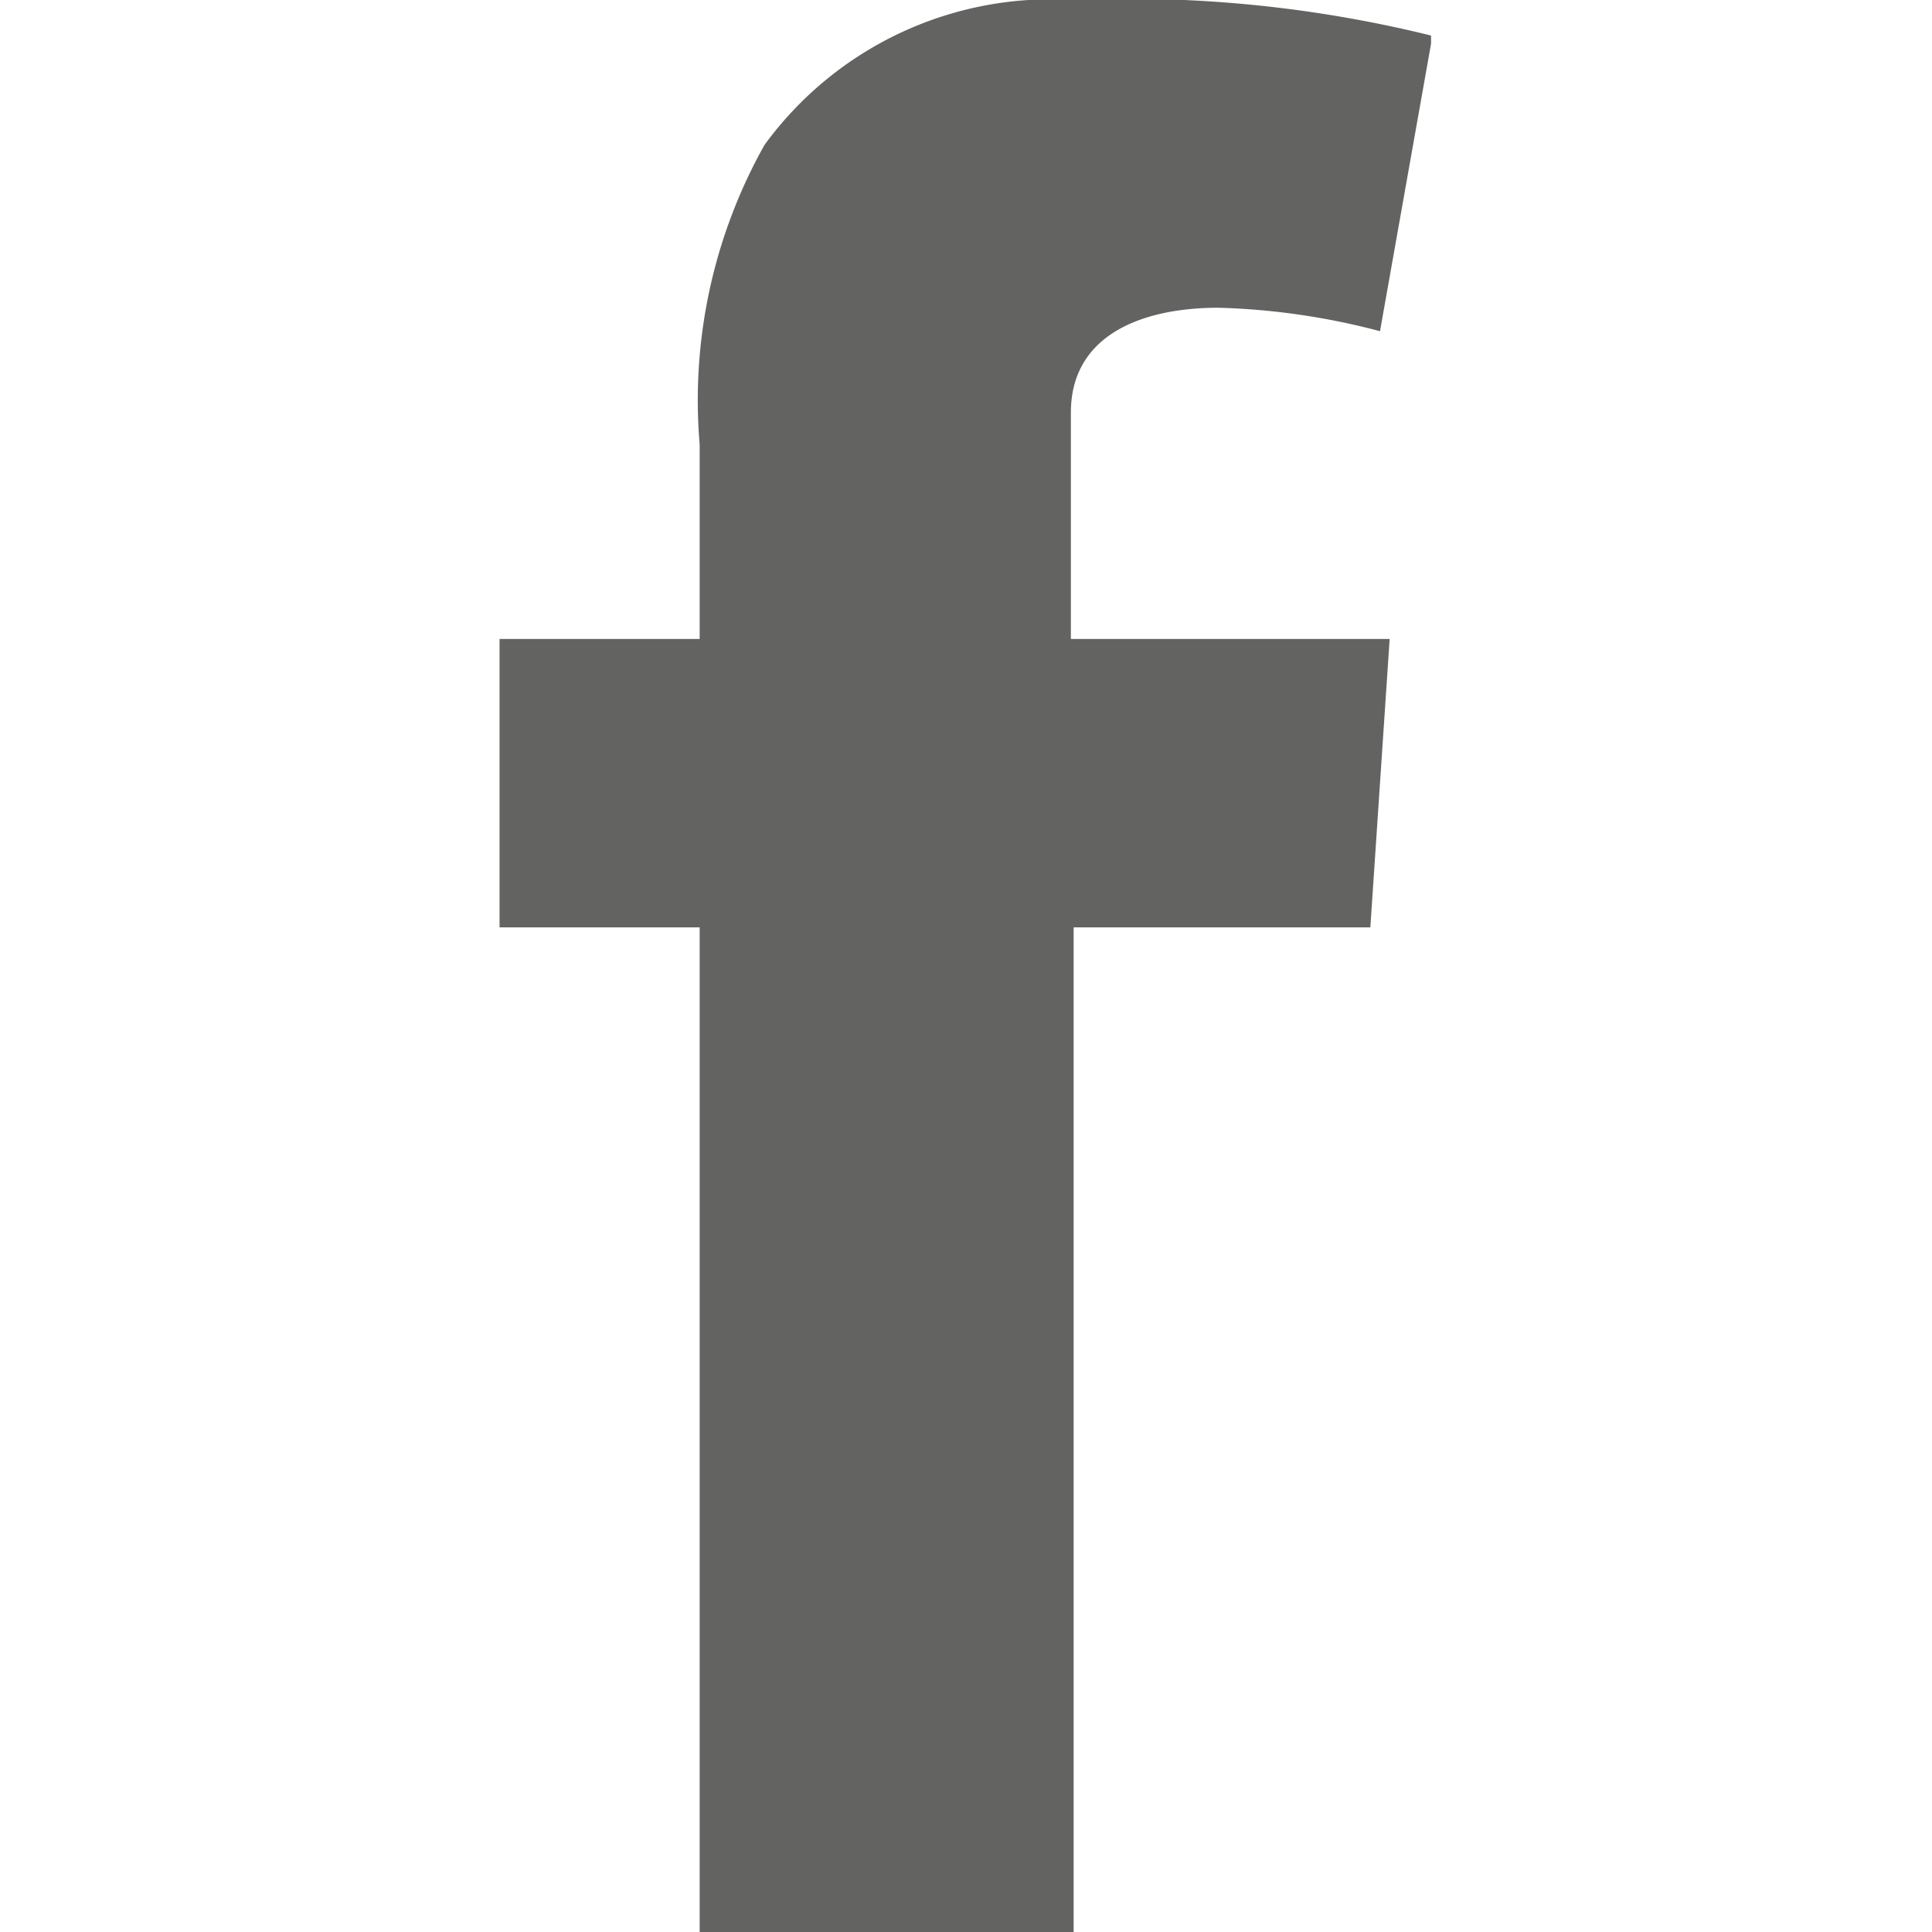 <svg xmlns="http://www.w3.org/2000/svg" xmlns:xlink="http://www.w3.org/1999/xlink" viewBox="0 0 14 14"><defs><style>.a{fill:none;}.b{clip-path:url(#a);}.c{fill:#636362;}</style><clipPath id="a"><rect class="a" x="3.62" width="6.75" height="14"/></clipPath></defs><title>fb</title><g class="b"><path class="c" d="M3.62,4.63H5.07V3.22a3.78,3.78,0,0,1,.47-2.17A2.57,2.57,0,0,1,7.78,0a9.14,9.14,0,0,1,2.6.26L10,2.4a5.09,5.09,0,0,0-1.17-.17c-.56,0-1.07.2-1.07.76V4.63h2.31L9.93,6.72H7.78V14H5.07V6.72H3.62Z"/></g></svg>